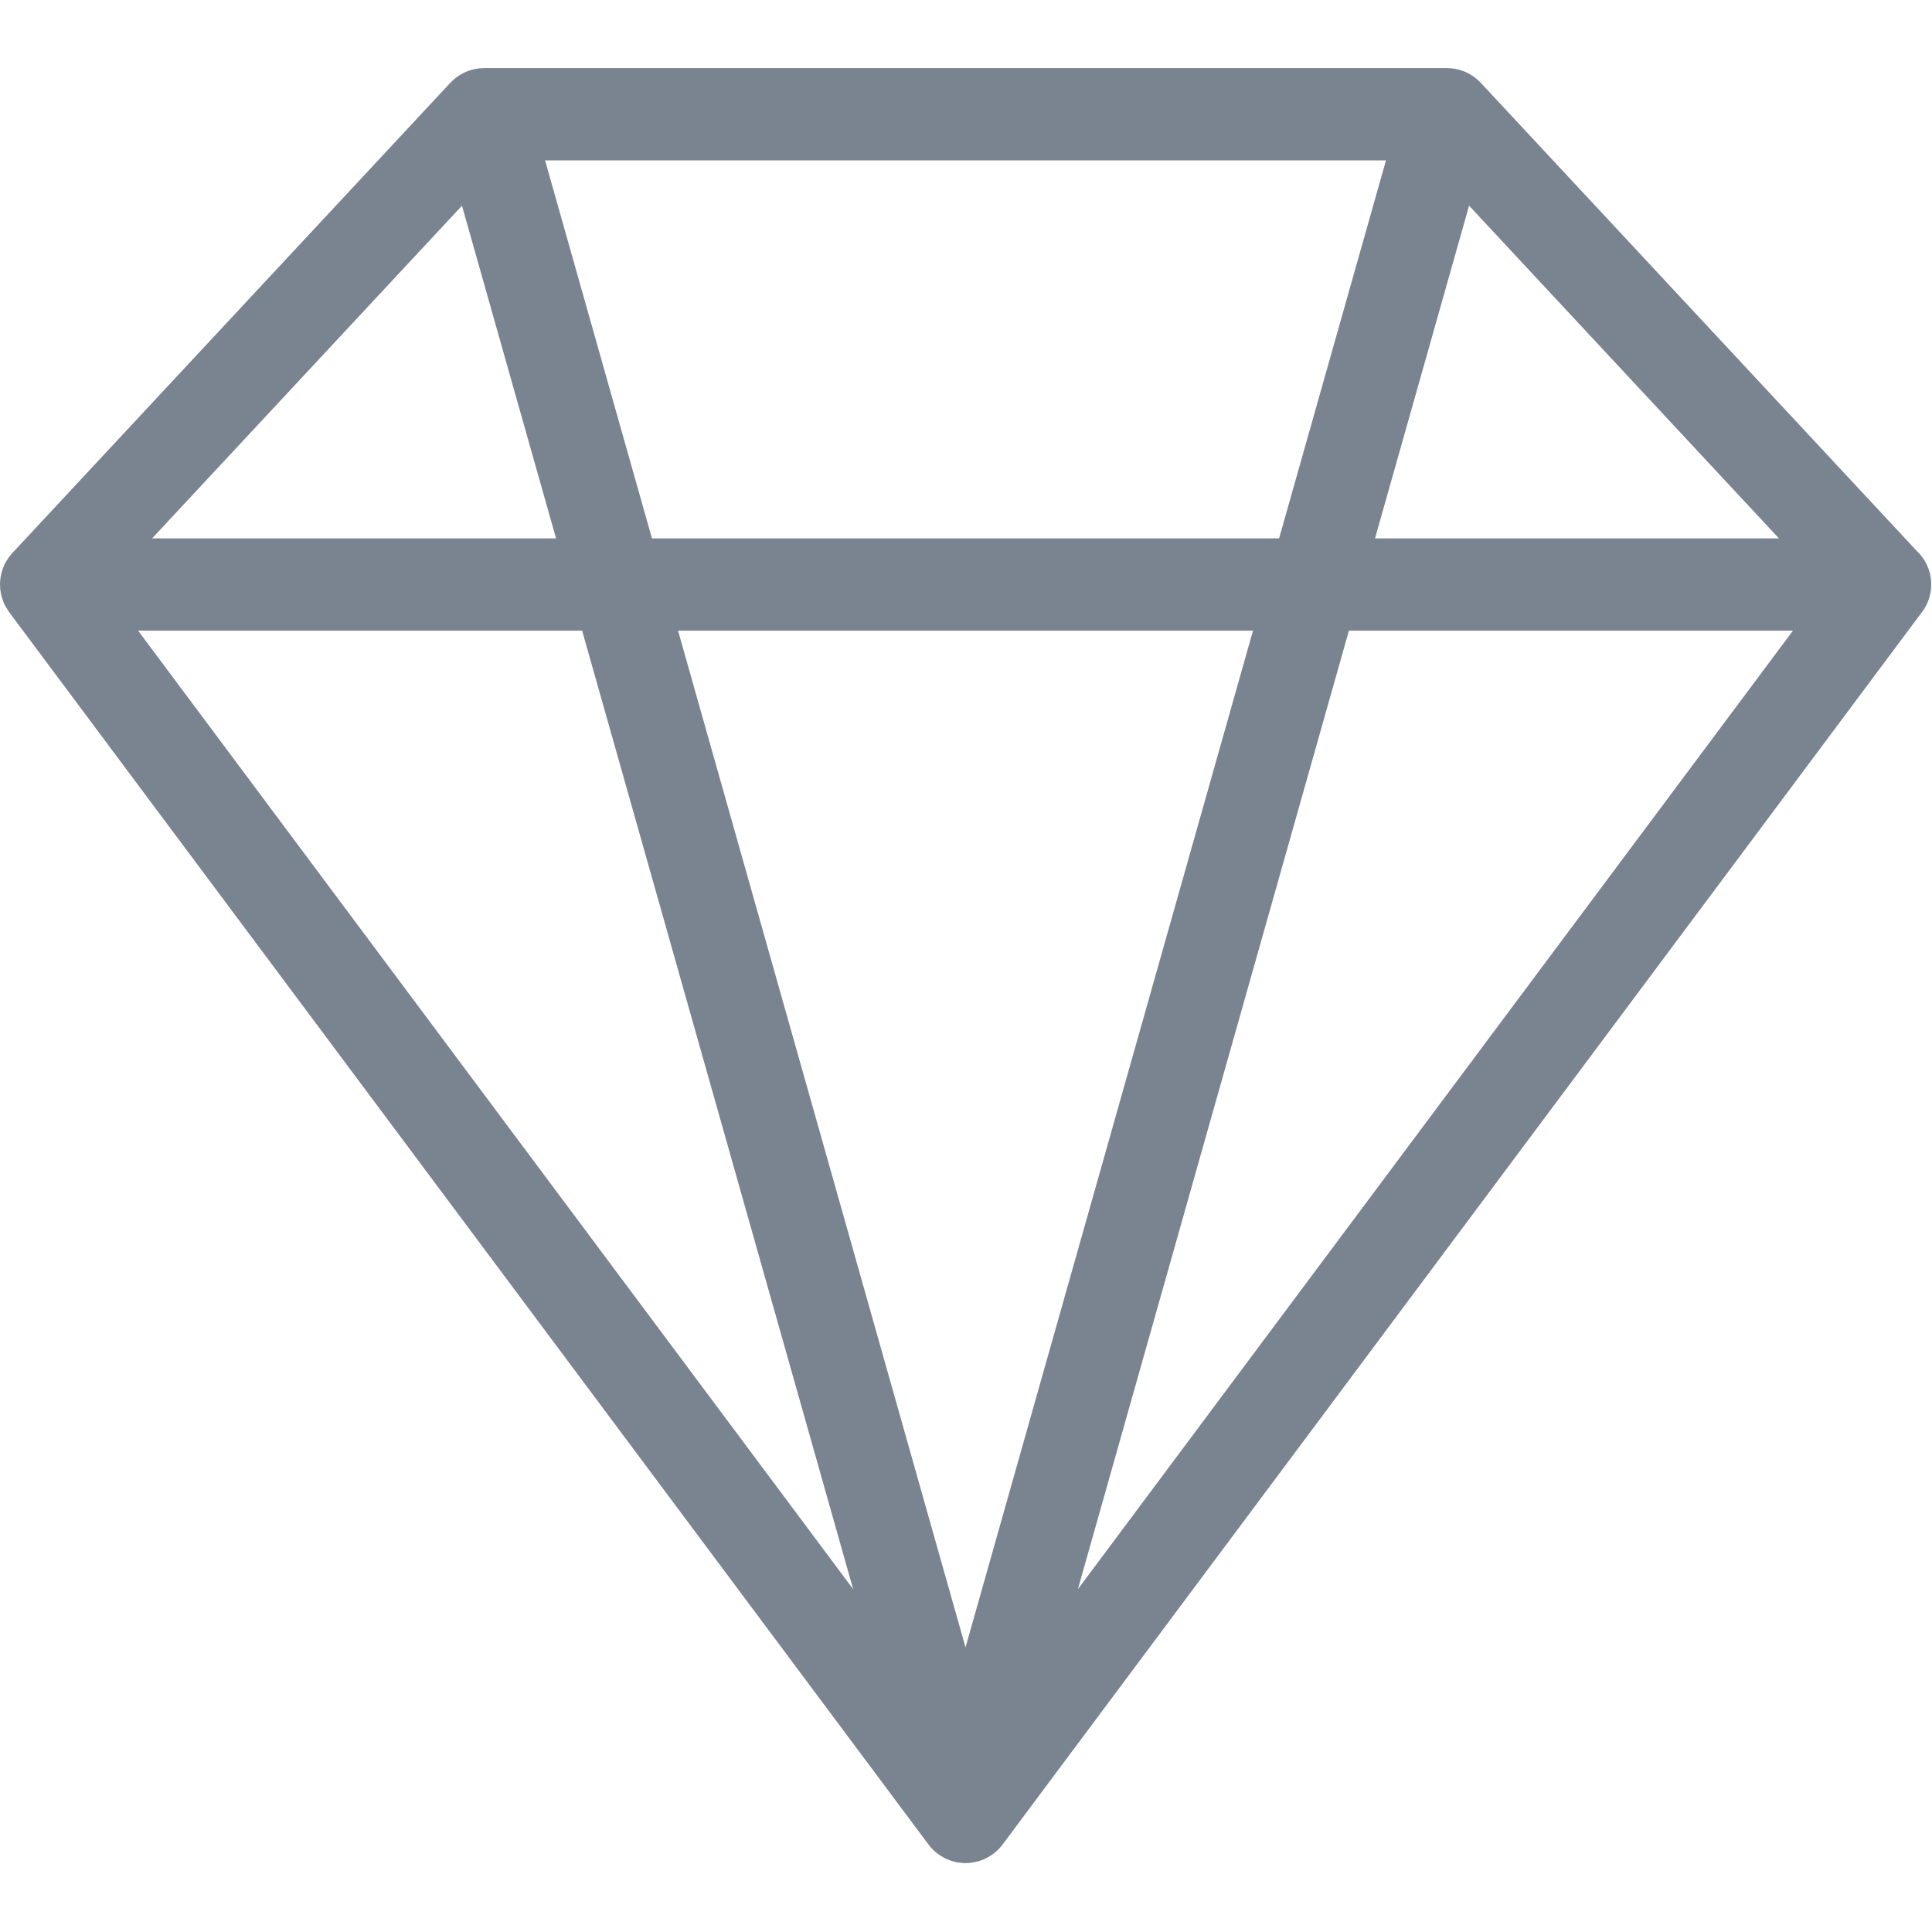<svg height="314" viewBox="0 0 314 314" width="314" xmlns="http://www.w3.org/2000/svg"><path d="m313.876 83.997c0-2.144-.899-4.078-2.342-5.444l-70.874-76.097c-.033-.035-.07-.065-.104-.101-.111-.114-.226-.225-.344-.332-.067-.062-.134-.122-.203-.181-.124-.105-.253-.205-.385-.302-.071-.053-.142-.105-.215-.156-.132-.09-.268-.174-.406-.257-.082-.048-.162-.098-.245-.143-.13-.071-.264-.135-.399-.199-.099-.046-.198-.094-.298-.136-.122-.051-.248-.096-.374-.141-.119-.042-.237-.084-.358-.121-.04-.012-.076-.028-.116-.039-.087-.024-.174-.039-.26-.06-.118-.029-.235-.058-.354-.082-.152-.03-.304-.051-.456-.071-.092-.012-.183-.026-.276-.034-.186-.018-.371-.025-.555-.029-.047-.001-.093-.007-.139-.007h-.155c-.019 0-.037 0-.056 0h-156.075c-.019 0-.037 0-.056 0h-.155c-.047 0-.093.006-.139.007-.185.003-.37.011-.555.029-.093.008-.184.022-.275.034-.152.021-.304.042-.456.071-.119.023-.237.053-.354.082-.087.021-.174.036-.26.06-.04.011-.077.027-.116.039-.121.037-.239.079-.358.121-.126.045-.252.09-.374.141-.101.042-.199.089-.298.136-.135.063-.269.128-.399.199-.083.045-.164.094-.245.143-.138.083-.275.167-.406.257-.073.05-.144.103-.215.156-.132.097-.26.197-.385.302-.069.059-.136.119-.203.181-.118.107-.233.218-.344.332-.033.035-.071.065-.104.101l-71.187 76.43c-.005.005-.008.011-.013.016-.242.262-.467.541-.672.837-.063.092-.11.191-.169.285-.125.2-.255.397-.362.611-.004.009-.007.018-.011.027-.067.136-.115.279-.174.418-.08.189-.167.376-.23.569-.045.137-.072.279-.109.418-.054.201-.113.402-.149.606-.026.146-.034.292-.052.439-.024.201-.052.402-.061.604-.004.154.007.309.011.463.005.196.006.391.027.585.016.157.048.313.074.469.032.192.063.384.11.574.038.152.089.301.136.451.061.191.123.381.199.568.022.054.034.11.057.164.042.095.098.18.143.272.086.177.175.351.275.522.086.147.179.288.274.427.06.089.108.183.173.27l149.433 200.311c.181.243.376.472.582.688.027.028.057.051.084.079.225.229.465.44.716.637.083.066.169.127.255.189.225.162.457.31.698.445.077.043.15.091.228.131.312.162.635.301.967.418.081.028.165.049.247.074.27.084.544.154.823.208.104.02.207.04.312.055.362.054.728.091 1.1.091s.738-.037 1.1-.091c.105-.016.208-.036.312-.055.279-.054.553-.123.823-.208.082-.025.166-.046.247-.074.332-.117.655-.256.967-.418.078-.041.151-.088.228-.131.24-.136.473-.284.698-.445.086-.062.172-.124.255-.189.251-.197.491-.408.717-.638.027-.027.057-.051.084-.079.206-.216.401-.445.582-.688l149.174-199.967c1.099-1.305 1.764-2.987 1.764-4.827zm-203.676 7.5h93.446l-46.723 165.245zm-4.241-15-17.369-61.429h136.667l-17.369 61.43h-101.929zm132.805-54.068 50.358 54.069h-65.646zm-163.681 0 15.288 54.069h-65.646zm19.53 69.068 44.049 155.788-116.219-155.788zm80.573 155.788 44.049-155.788h72.169z" fill="#798490" transform="translate(0 11)"/></svg>